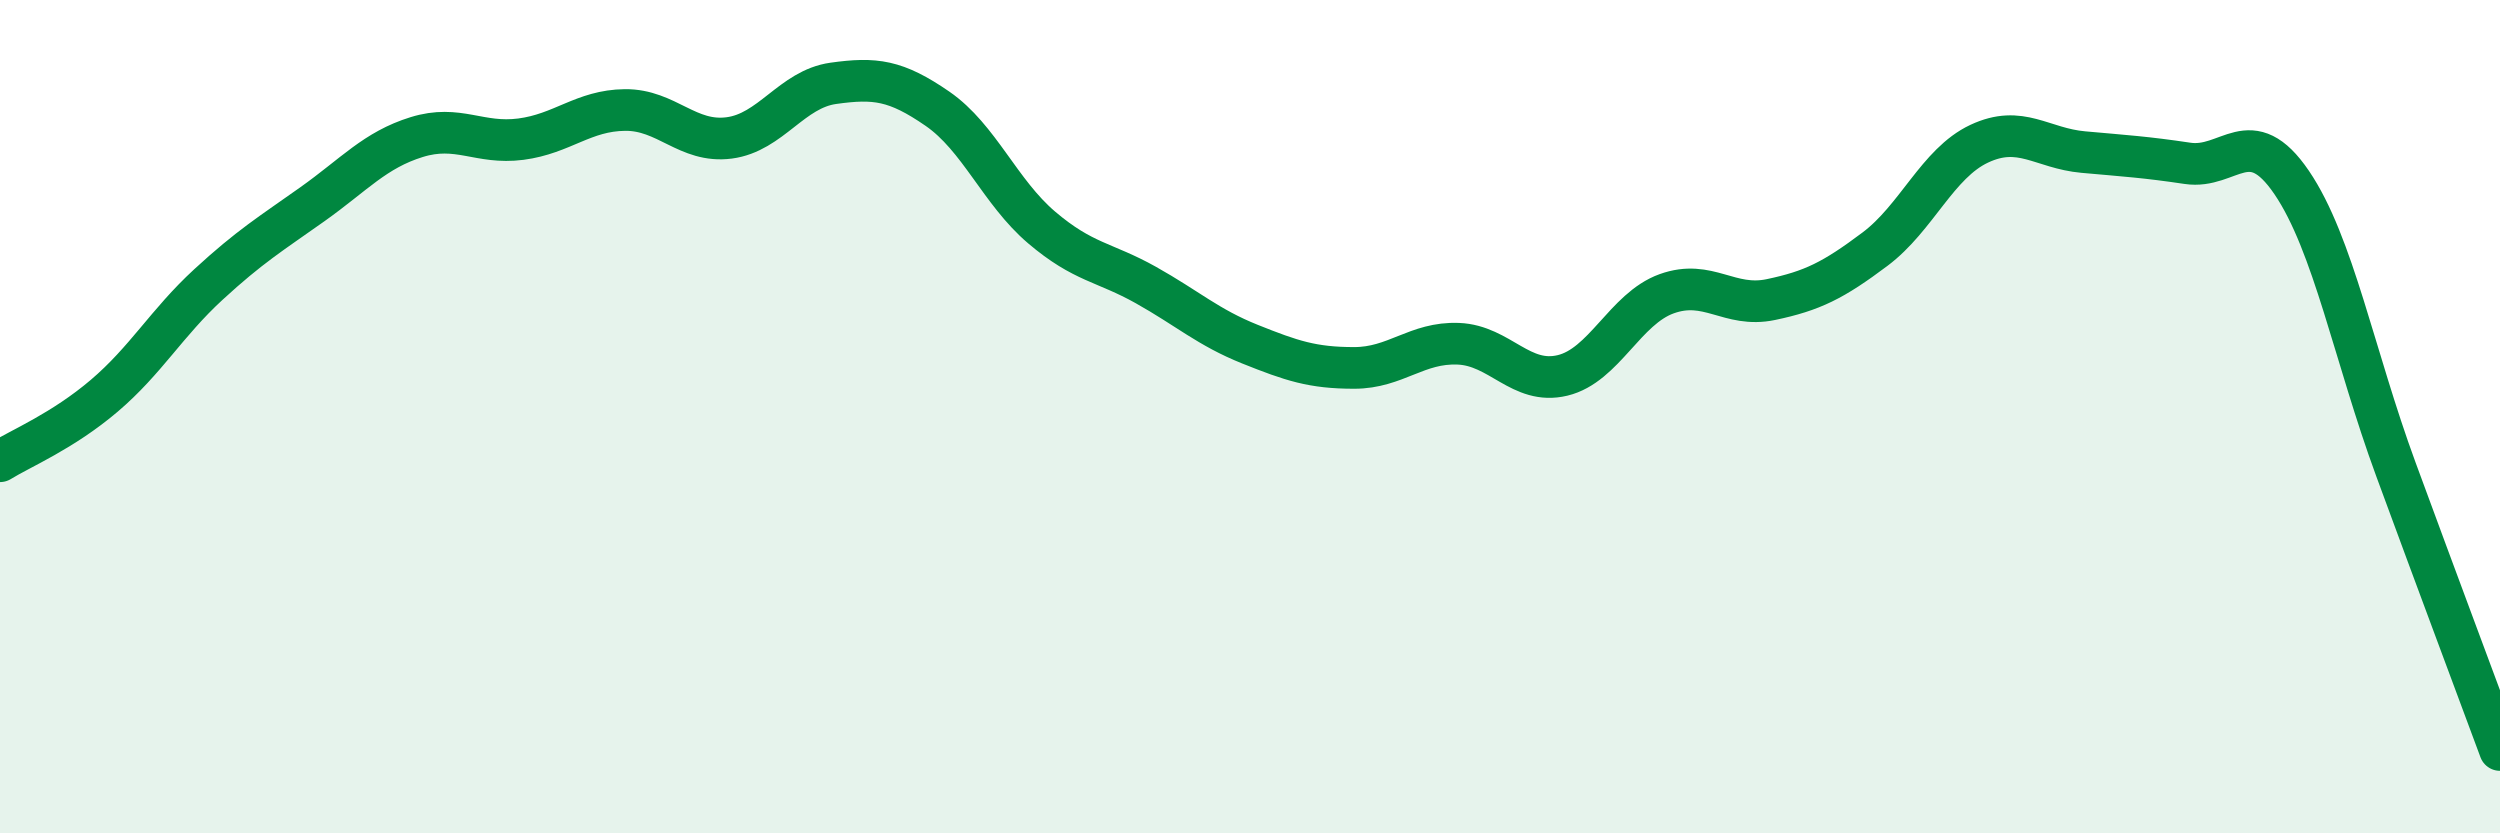 
    <svg width="60" height="20" viewBox="0 0 60 20" xmlns="http://www.w3.org/2000/svg">
      <path
        d="M 0,11.07 C 0.5,10.76 1.5,10.35 2.5,9.5 C 3.5,8.65 4,7.75 5,6.83 C 6,5.91 6.5,5.61 7.5,4.9 C 8.5,4.19 9,3.6 10,3.29 C 11,2.98 11.5,3.47 12.5,3.34 C 13.5,3.21 14,2.65 15,2.64 C 16,2.63 16.5,3.44 17.5,3.31 C 18.5,3.18 19,2.14 20,2 C 21,1.86 21.5,1.92 22.5,2.61 C 23.5,3.3 24,4.61 25,5.46 C 26,6.31 26.5,6.28 27.5,6.84 C 28.5,7.4 29,7.86 30,8.26 C 31,8.66 31.5,8.83 32.5,8.83 C 33.5,8.83 34,8.21 35,8.25 C 36,8.29 36.5,9.25 37.5,9.01 C 38.5,8.77 39,7.41 40,7.05 C 41,6.69 41.5,7.4 42.5,7.19 C 43.5,6.98 44,6.73 45,5.98 C 46,5.23 46.5,3.92 47.5,3.45 C 48.5,2.98 49,3.56 50,3.65 C 51,3.74 51.5,3.77 52.5,3.92 C 53.5,4.07 54,2.91 55,4.38 C 56,5.85 56.5,8.54 57.5,11.26 C 58.5,13.98 59.5,16.65 60,18L60 20L0 20Z"
        fill="#008740"
        opacity="0.1"
        stroke-linecap="round"
        stroke-linejoin="round"
      />
      <path
        d="M 0,11.07 C 0.5,10.76 1.5,10.35 2.5,9.5 C 3.5,8.65 4,7.75 5,6.83 C 6,5.91 6.5,5.61 7.5,4.9 C 8.5,4.19 9,3.6 10,3.29 C 11,2.98 11.5,3.47 12.5,3.34 C 13.5,3.21 14,2.65 15,2.64 C 16,2.63 16.5,3.44 17.5,3.31 C 18.5,3.18 19,2.14 20,2 C 21,1.86 21.5,1.92 22.5,2.61 C 23.5,3.3 24,4.61 25,5.46 C 26,6.31 26.5,6.28 27.5,6.84 C 28.5,7.4 29,7.86 30,8.26 C 31,8.66 31.5,8.83 32.5,8.83 C 33.5,8.83 34,8.21 35,8.25 C 36,8.29 36.5,9.25 37.5,9.01 C 38.5,8.77 39,7.41 40,7.05 C 41,6.69 41.5,7.4 42.5,7.19 C 43.5,6.98 44,6.73 45,5.98 C 46,5.23 46.5,3.92 47.5,3.45 C 48.5,2.98 49,3.56 50,3.65 C 51,3.74 51.5,3.77 52.5,3.92 C 53.5,4.07 54,2.91 55,4.38 C 56,5.85 56.5,8.54 57.5,11.26 C 58.5,13.98 59.5,16.65 60,18"
        stroke="#008740"
        stroke-width="1"
        fill="none"
        stroke-linecap="round"
        stroke-linejoin="round"
      />
    </svg>
  